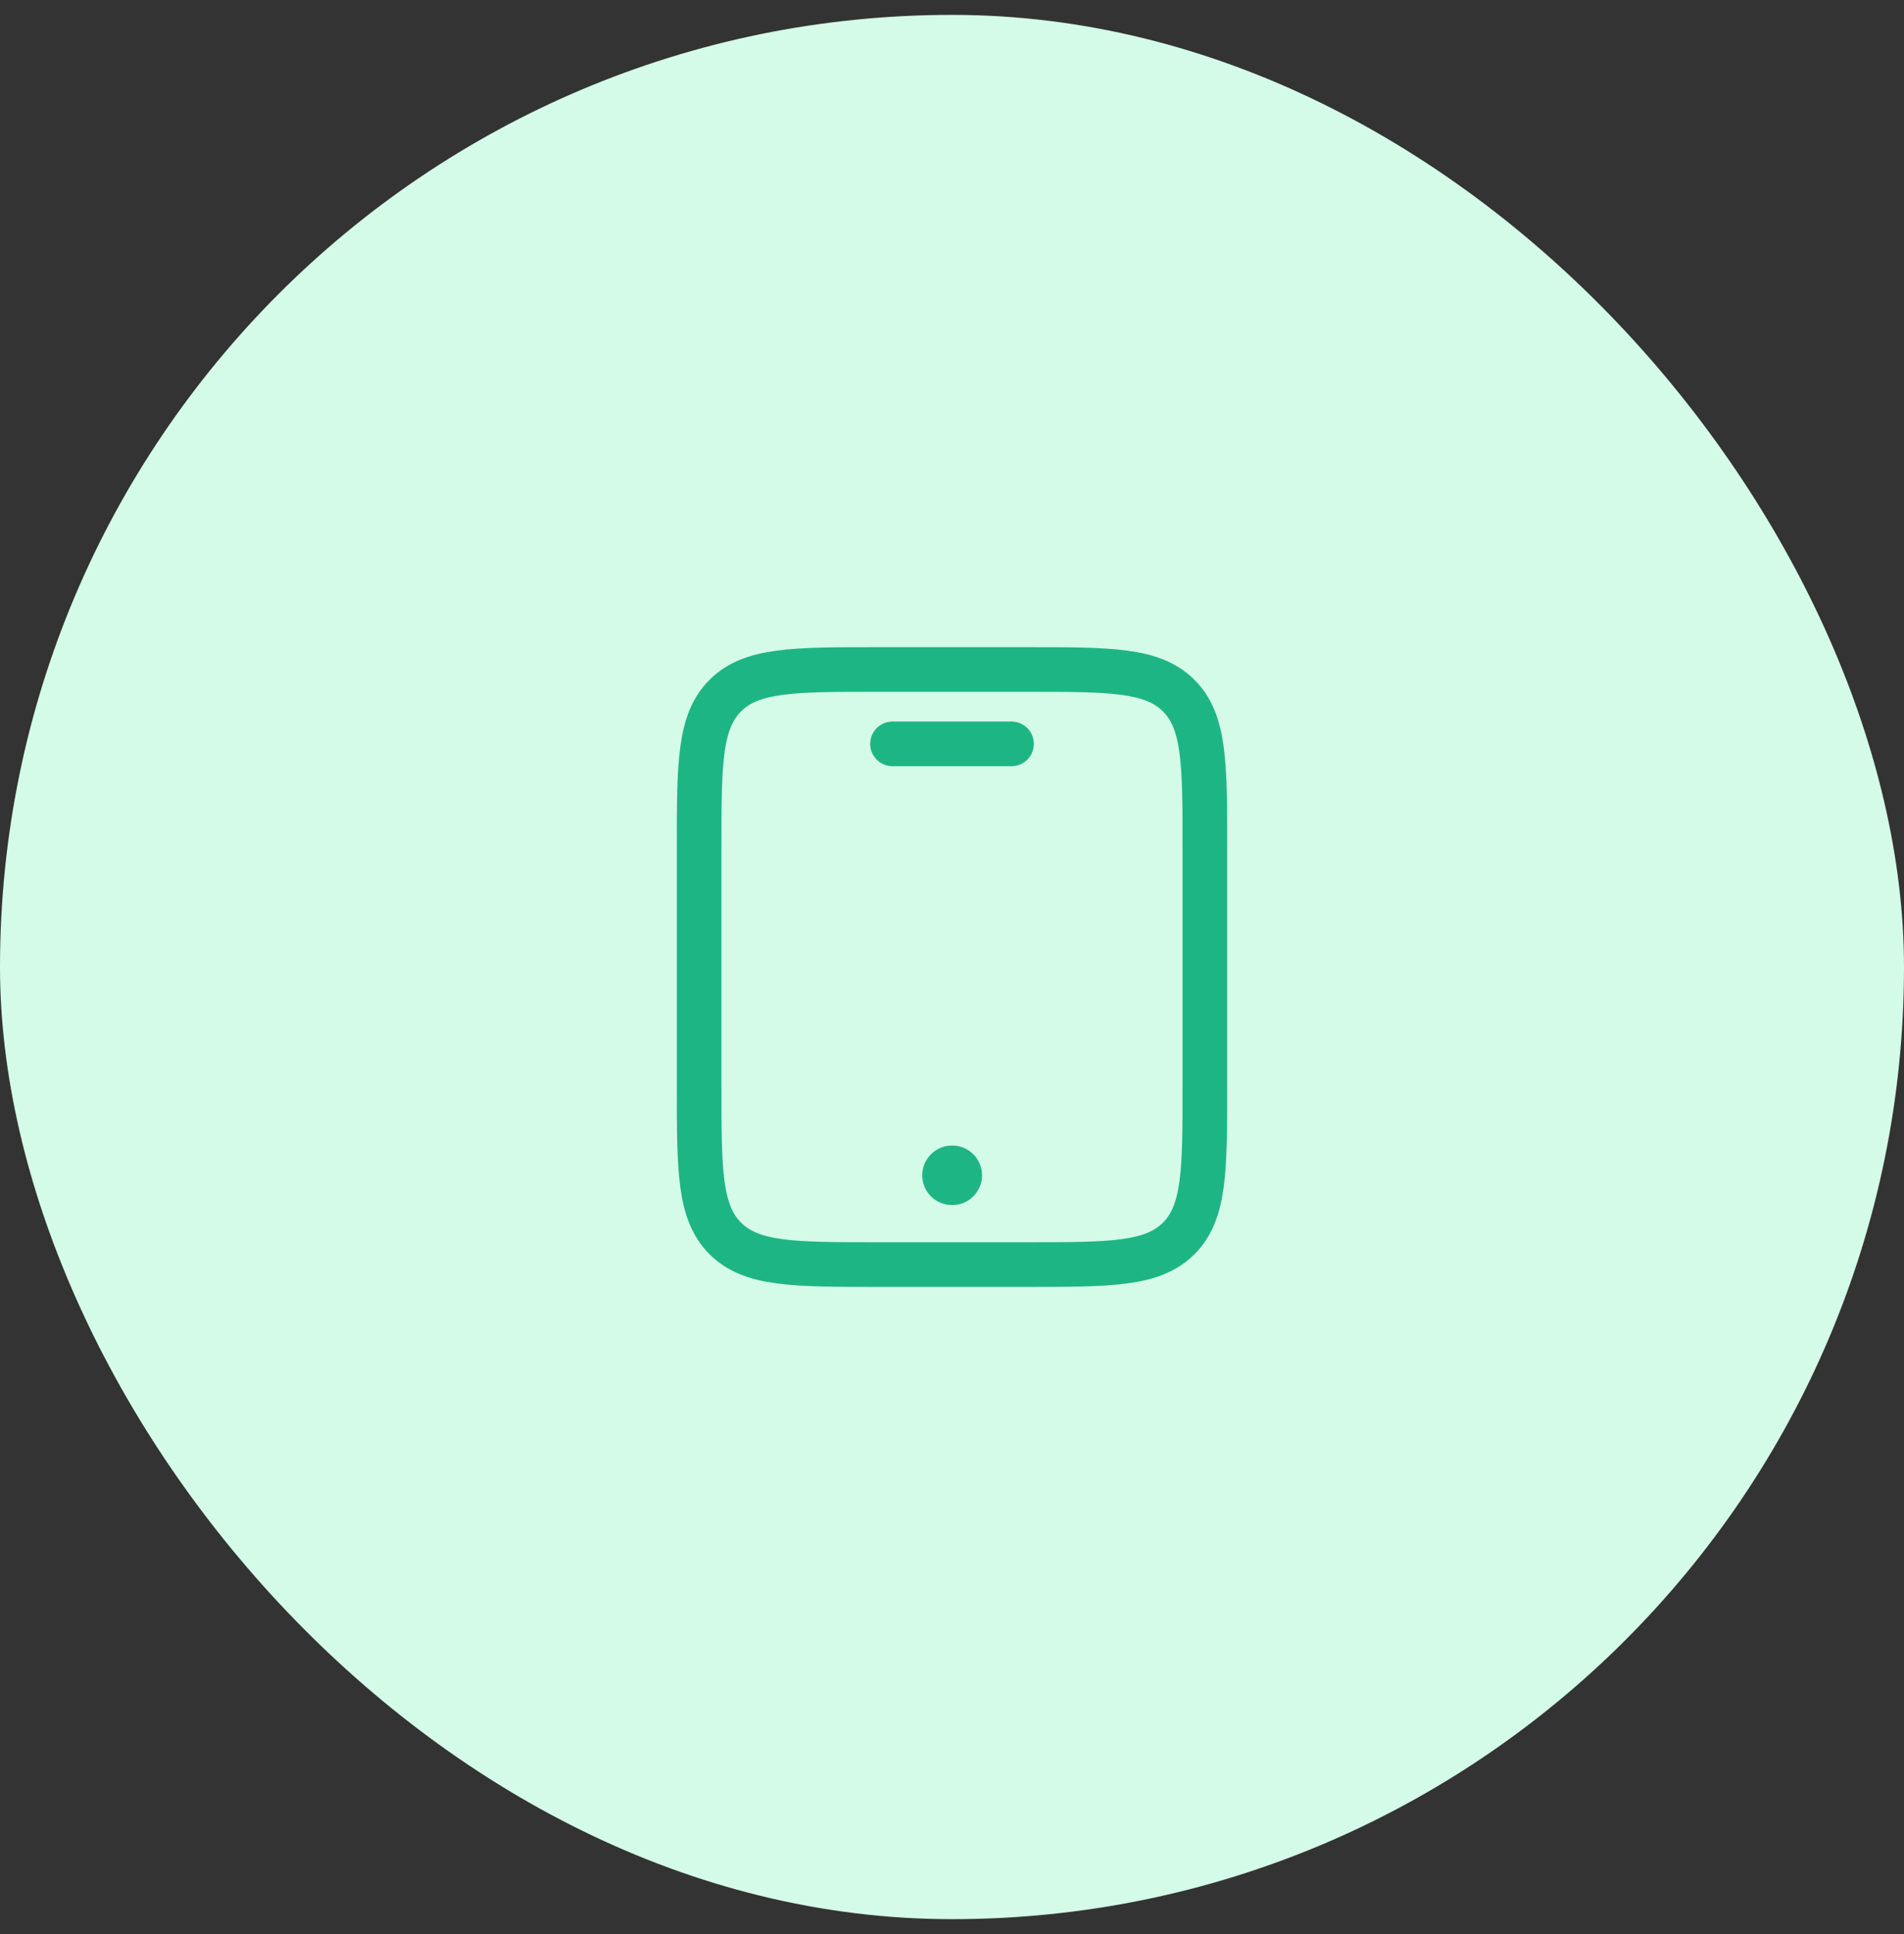 <svg width="64" height="65" viewBox="0 0 64 65" fill="none" xmlns="http://www.w3.org/2000/svg">
<rect x="0" y="0" width="64" height="65" fill="#333333" stroke="none"/>
<rect y="0.5" width="64" height="64" rx="32" fill="#D4FAE8"/>
<path d="M34.5 22.5H29.5C26.672 22.5 25.257 22.5 24.379 23.379C23.5 24.257 23.5 25.672 23.5 28.5V36.5C23.5 39.328 23.5 40.743 24.379 41.621C25.257 42.5 26.672 42.5 29.5 42.5H34.5C37.328 42.5 38.743 42.5 39.621 41.621C40.5 40.743 40.5 39.328 40.5 36.5V28.5C40.5 25.672 40.5 24.257 39.621 23.379C38.743 22.5 37.328 22.5 34.5 22.5Z" stroke="#1EB584" stroke-width="1.5" stroke-linecap="round"/>
<path d="M30 25H34" stroke="#1EB584" stroke-width="1.5" stroke-linecap="round"/>
<path d="M32 39.5H32.01" stroke="#1EB584" stroke-width="2" stroke-linecap="round"/>
</svg>
